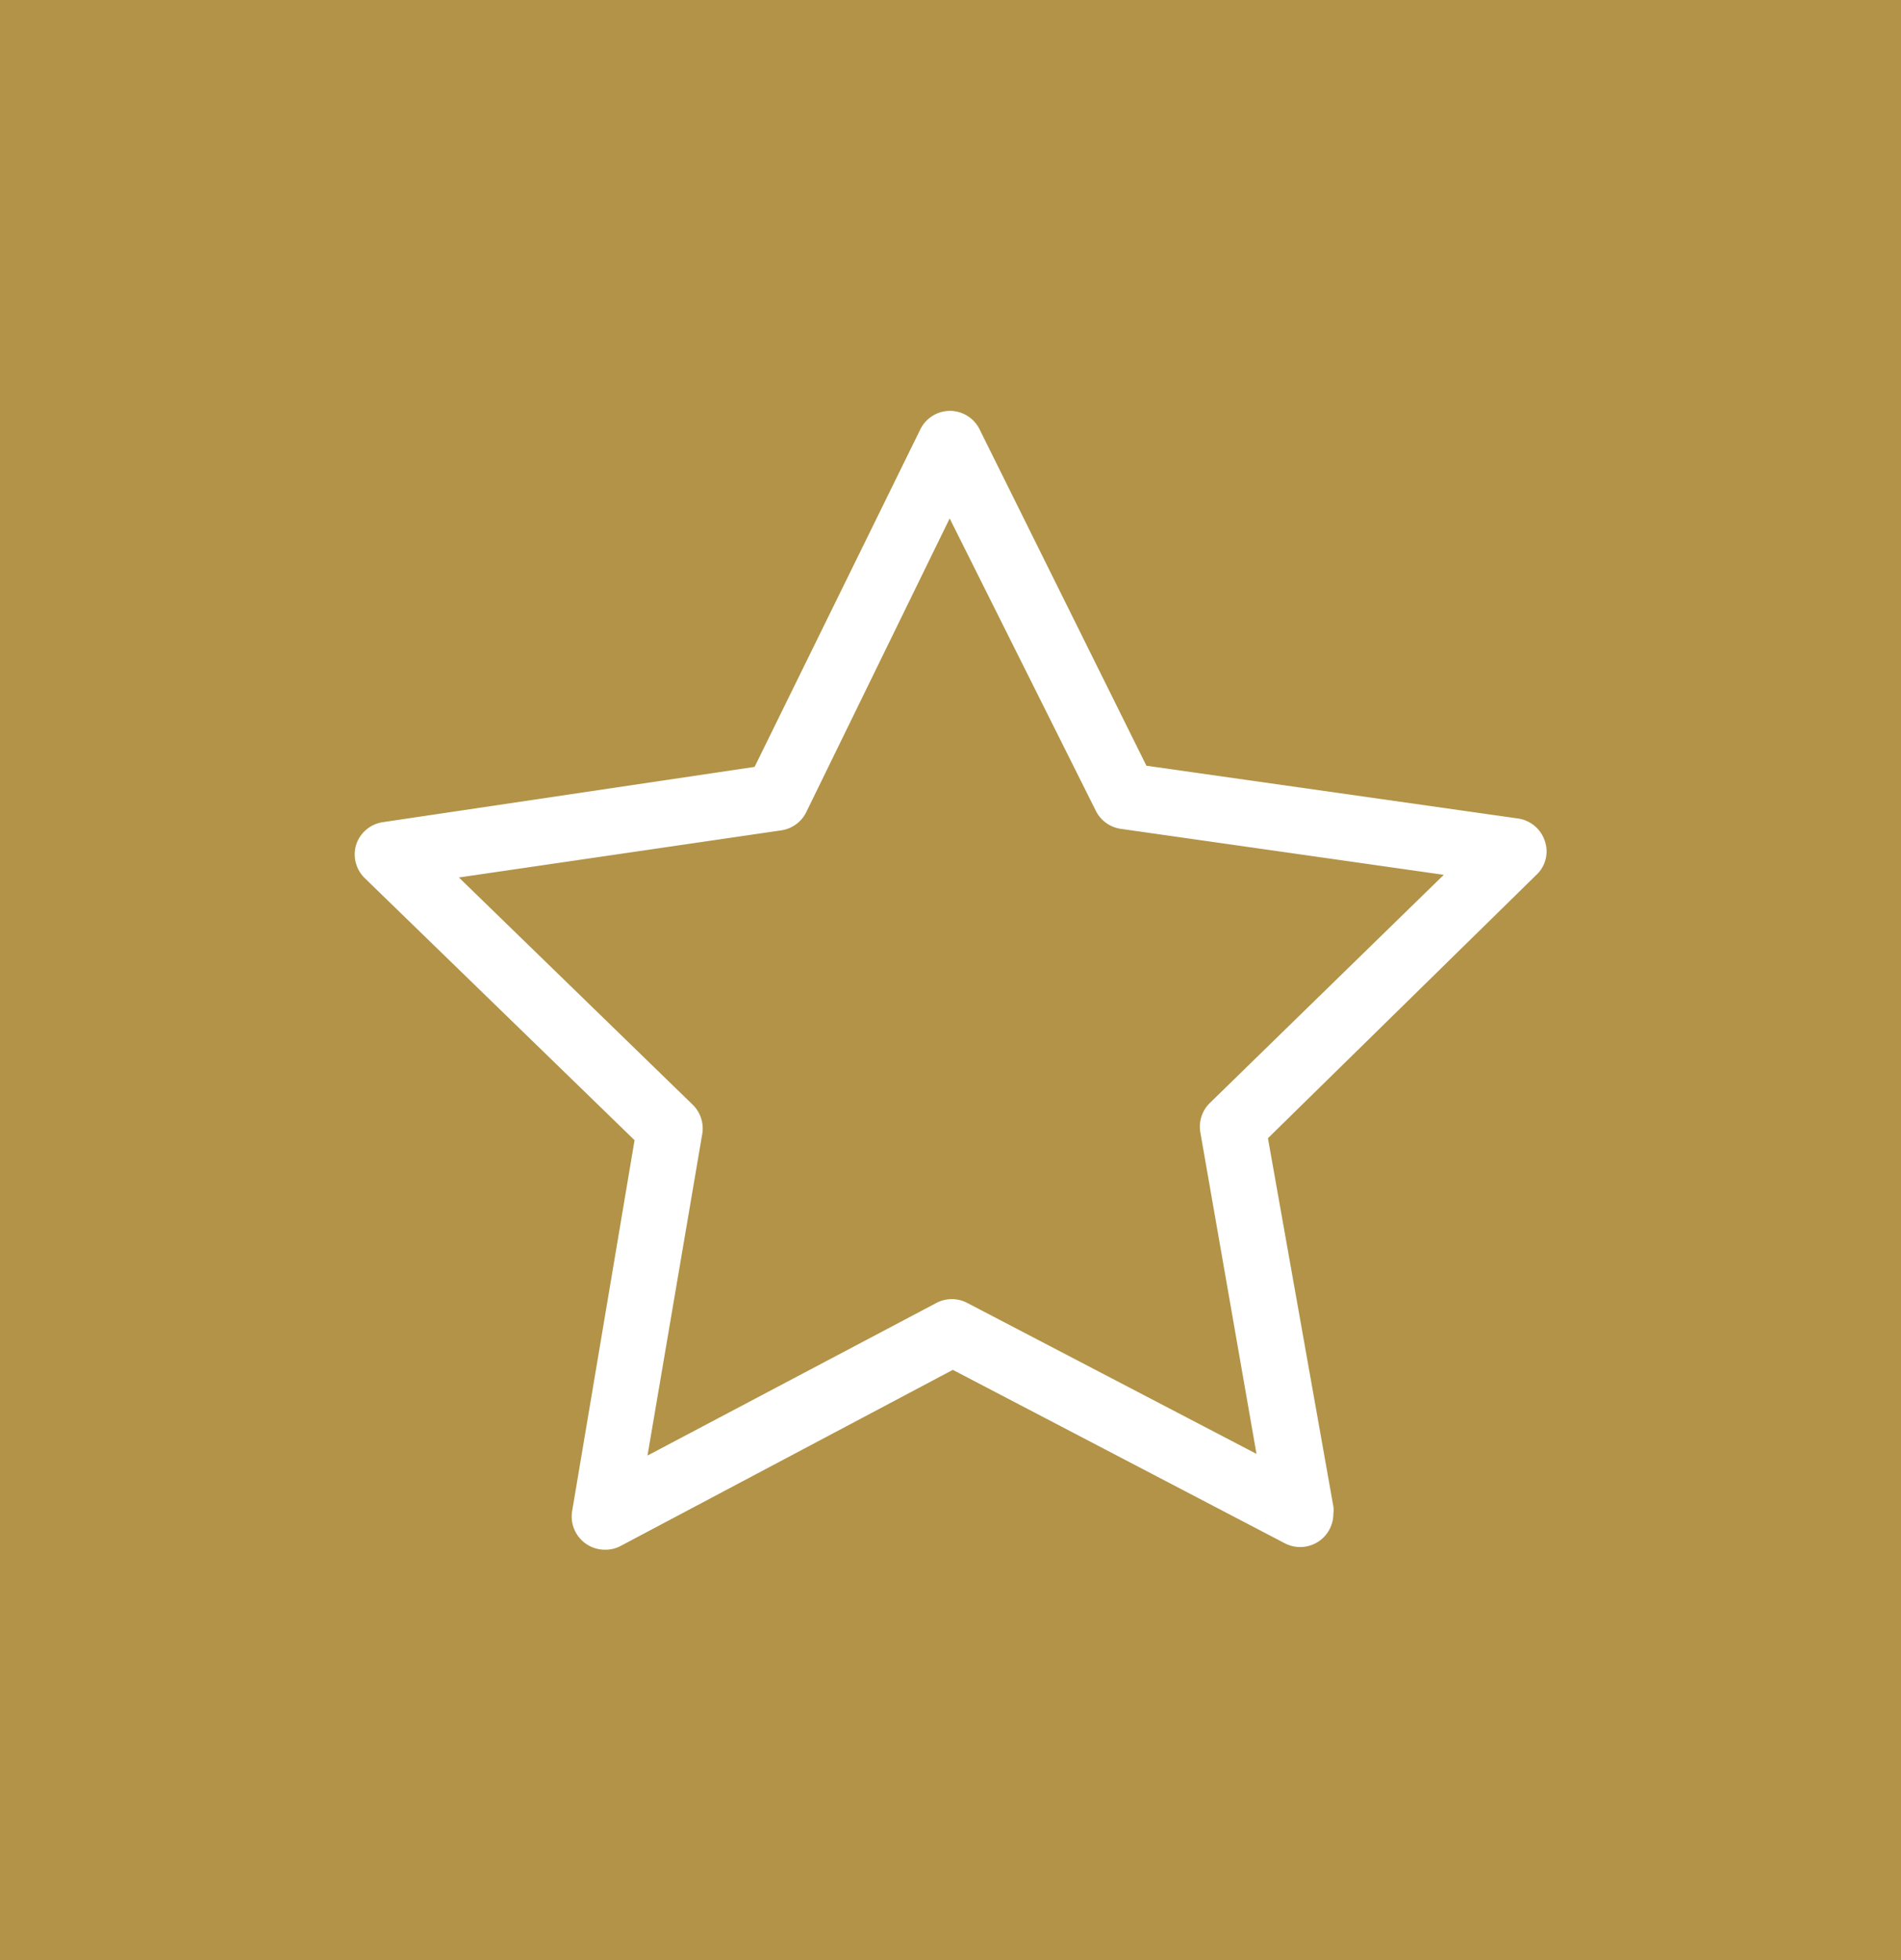 <svg id="Layer_1" data-name="Layer 1" xmlns="http://www.w3.org/2000/svg" width="114.5" height="118.04" viewBox="0 0 114.5 118.04"><rect width="114.5" height="118.04" style="fill:#b29347"/><path d="M93.05,50.65a2,2,0,0,0-1.6-1.36l-22.4-3.18L59,25.85a2,2,0,0,0-1.79-1.11h0a2,2,0,0,0-1.78,1.12L45.45,46.18l-22.4,3.33a2,2,0,0,0-1.6,1.36,2,2,0,0,0,.51,2L38.22,68.66,34.46,91a2,2,0,0,0,2,2.32,1.94,1.94,0,0,0,.93-.23l20-10.6L77.4,92.94a2,2,0,0,0,.91.22h0a2,2,0,0,0,2-2,1.64,1.64,0,0,0,0-.45L76.37,68.54,92.52,52.7A1.93,1.93,0,0,0,93.05,50.65ZM72.86,66.43a2,2,0,0,0-.56,1.77l3.38,19.35L58.26,78.46a2,2,0,0,0-1.86,0L39,87.65,42.3,68.27a2,2,0,0,0-.58-1.75L27.64,52.84,47.07,50a2,2,0,0,0,1.49-1.09L57.2,31.22,66,48.82a2,2,0,0,0,1.5,1.09l19.46,2.77Z" style="fill:#fff"/></svg>